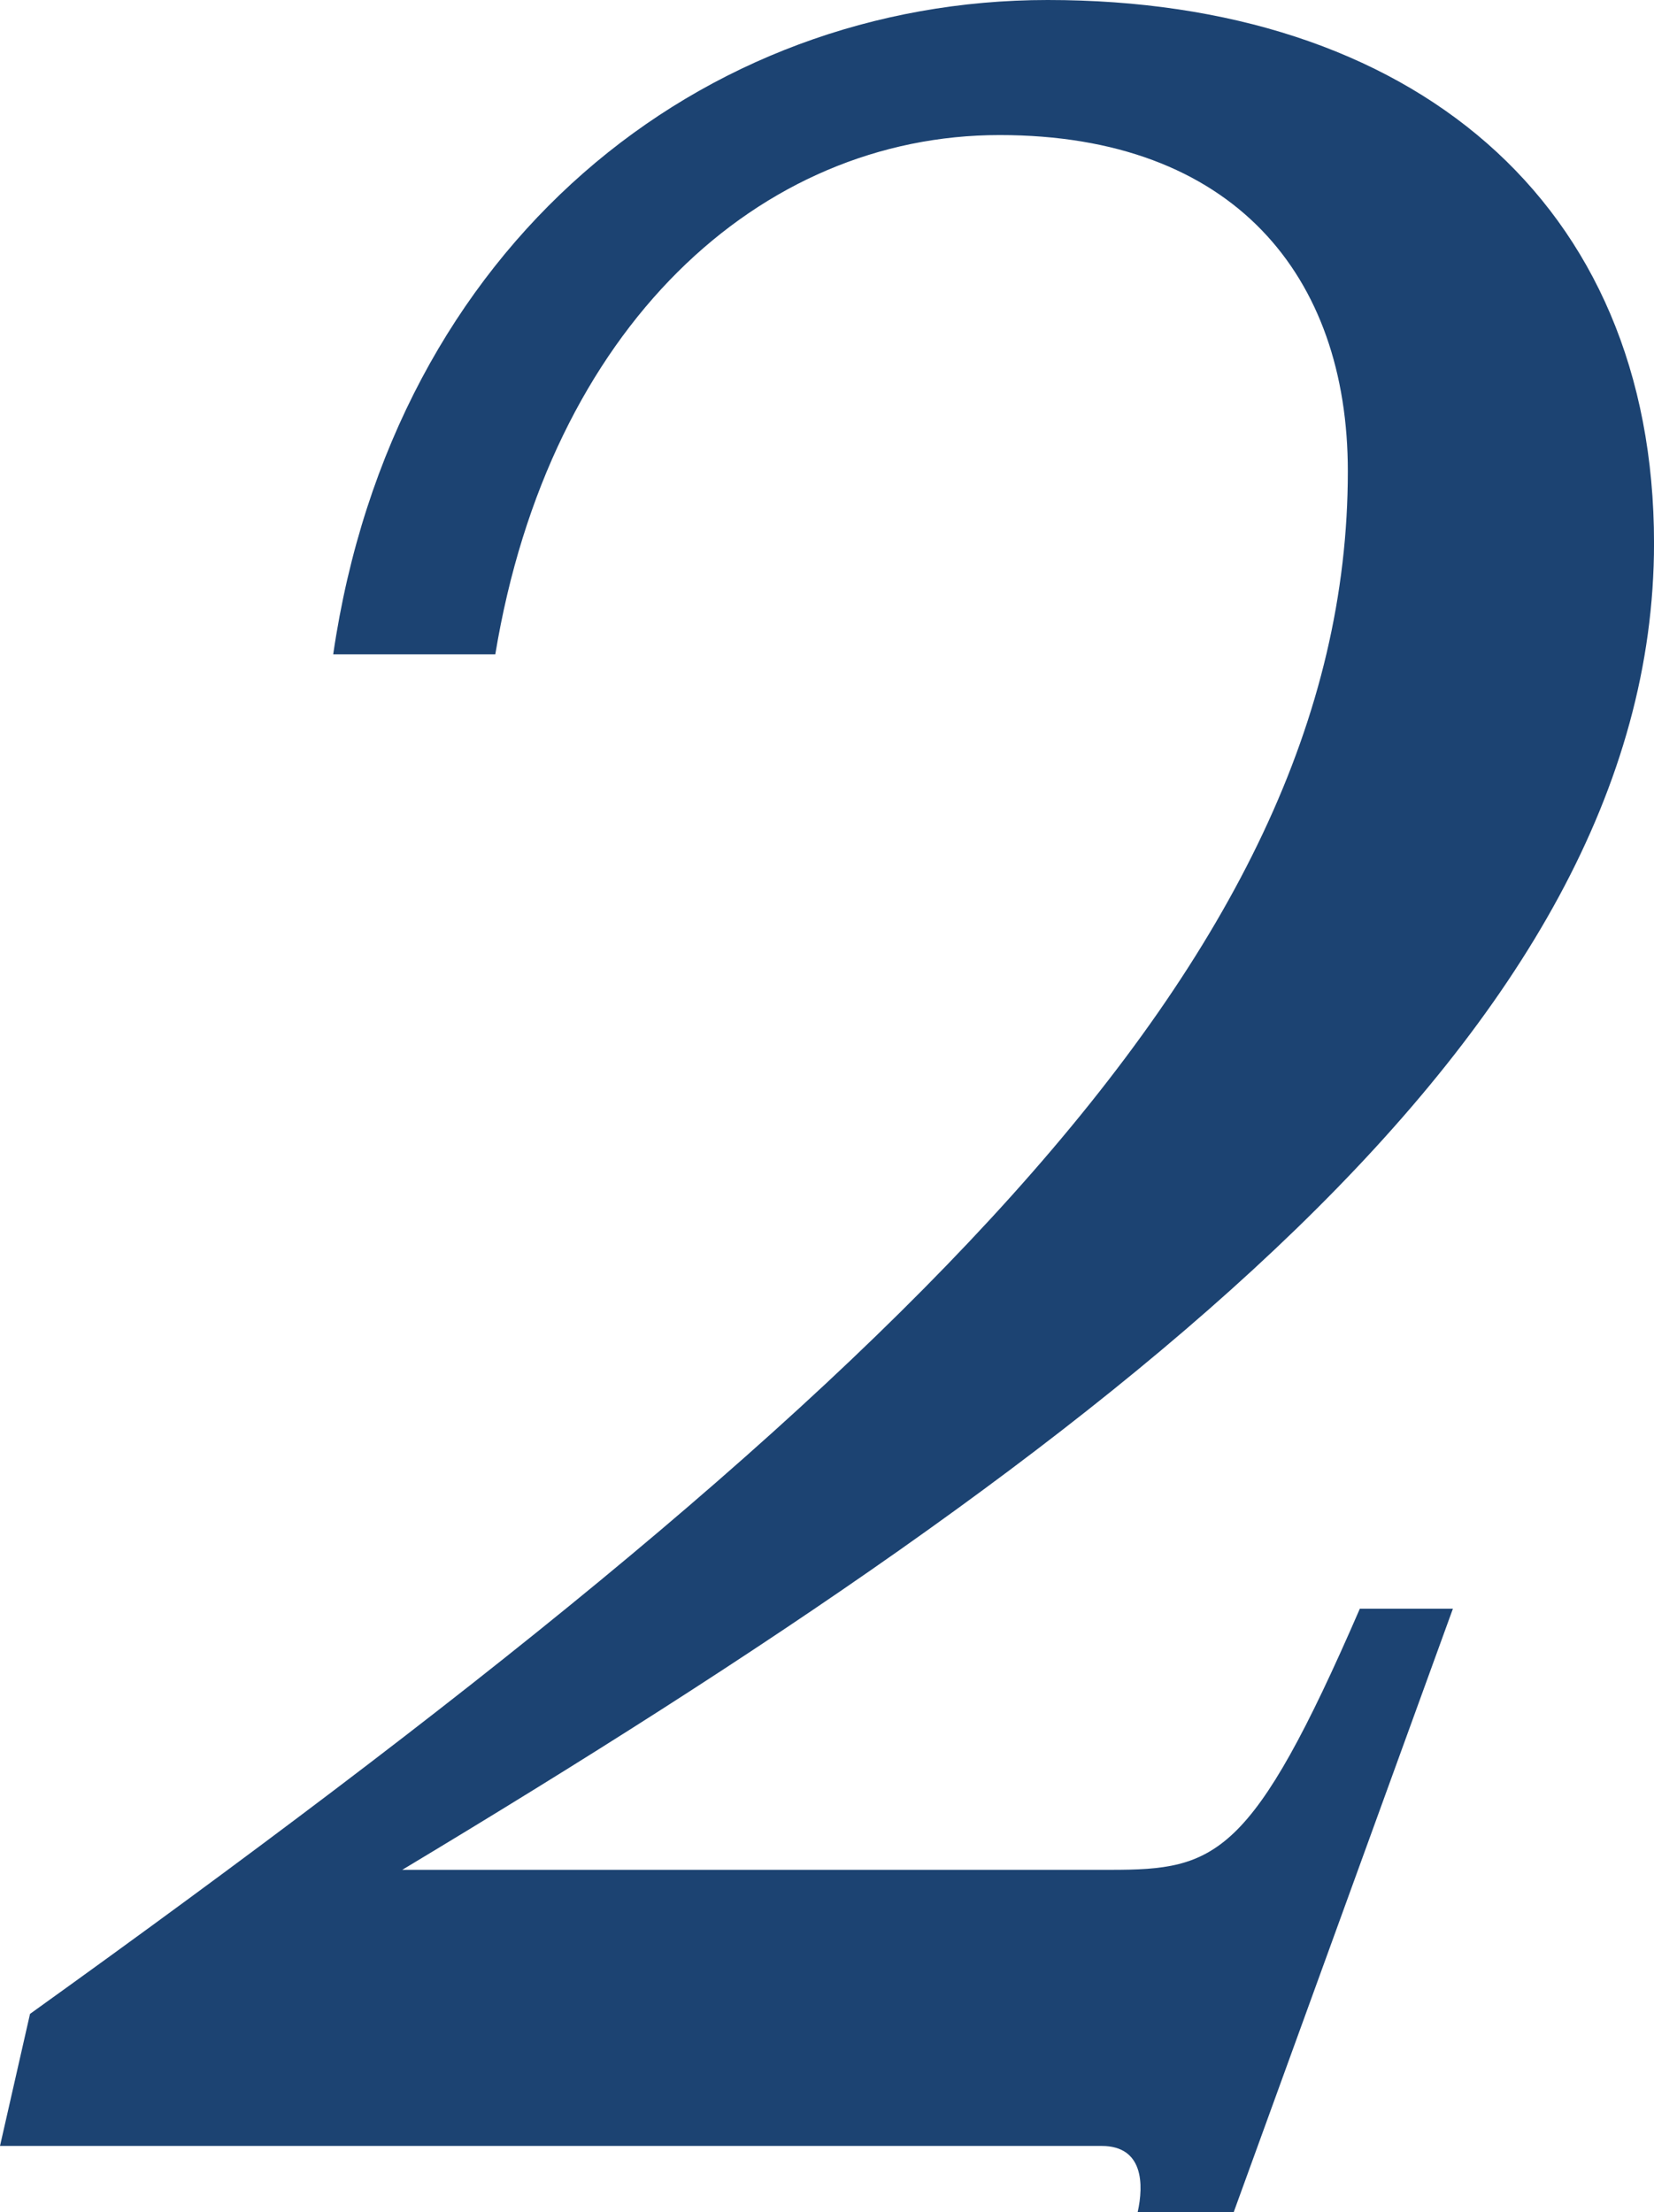 <?xml version="1.0" encoding="UTF-8"?>
<svg xmlns="http://www.w3.org/2000/svg" width="66.119" height="88.44" viewBox="0 0 66.119 88.44">
  <path id="Trazado_235" data-name="Trazado 235" d="M95.78,61.36c2.16-13.08,10.56-20.76,20.16-20.76,9.36,0,13.92,5.64,13.92,13.44,0,19.68-18.24,36.96-52.68,61.68L75.98,121h44.04c1.68,0,1.68,1.56,1.44,2.64h3.84l8.76-24.12h-3.72c-4.32,9.96-5.76,10.44-9.96,10.44H92.06C120.62,92.8,142.1,76.48,142.1,56.92c0-13.68-9.72-21.72-24.24-21.72-13.8,0-26.16,9.72-28.56,26.16Z" transform="translate(-75.98 -35.2)" fill="#1c4372"></path>
</svg>
